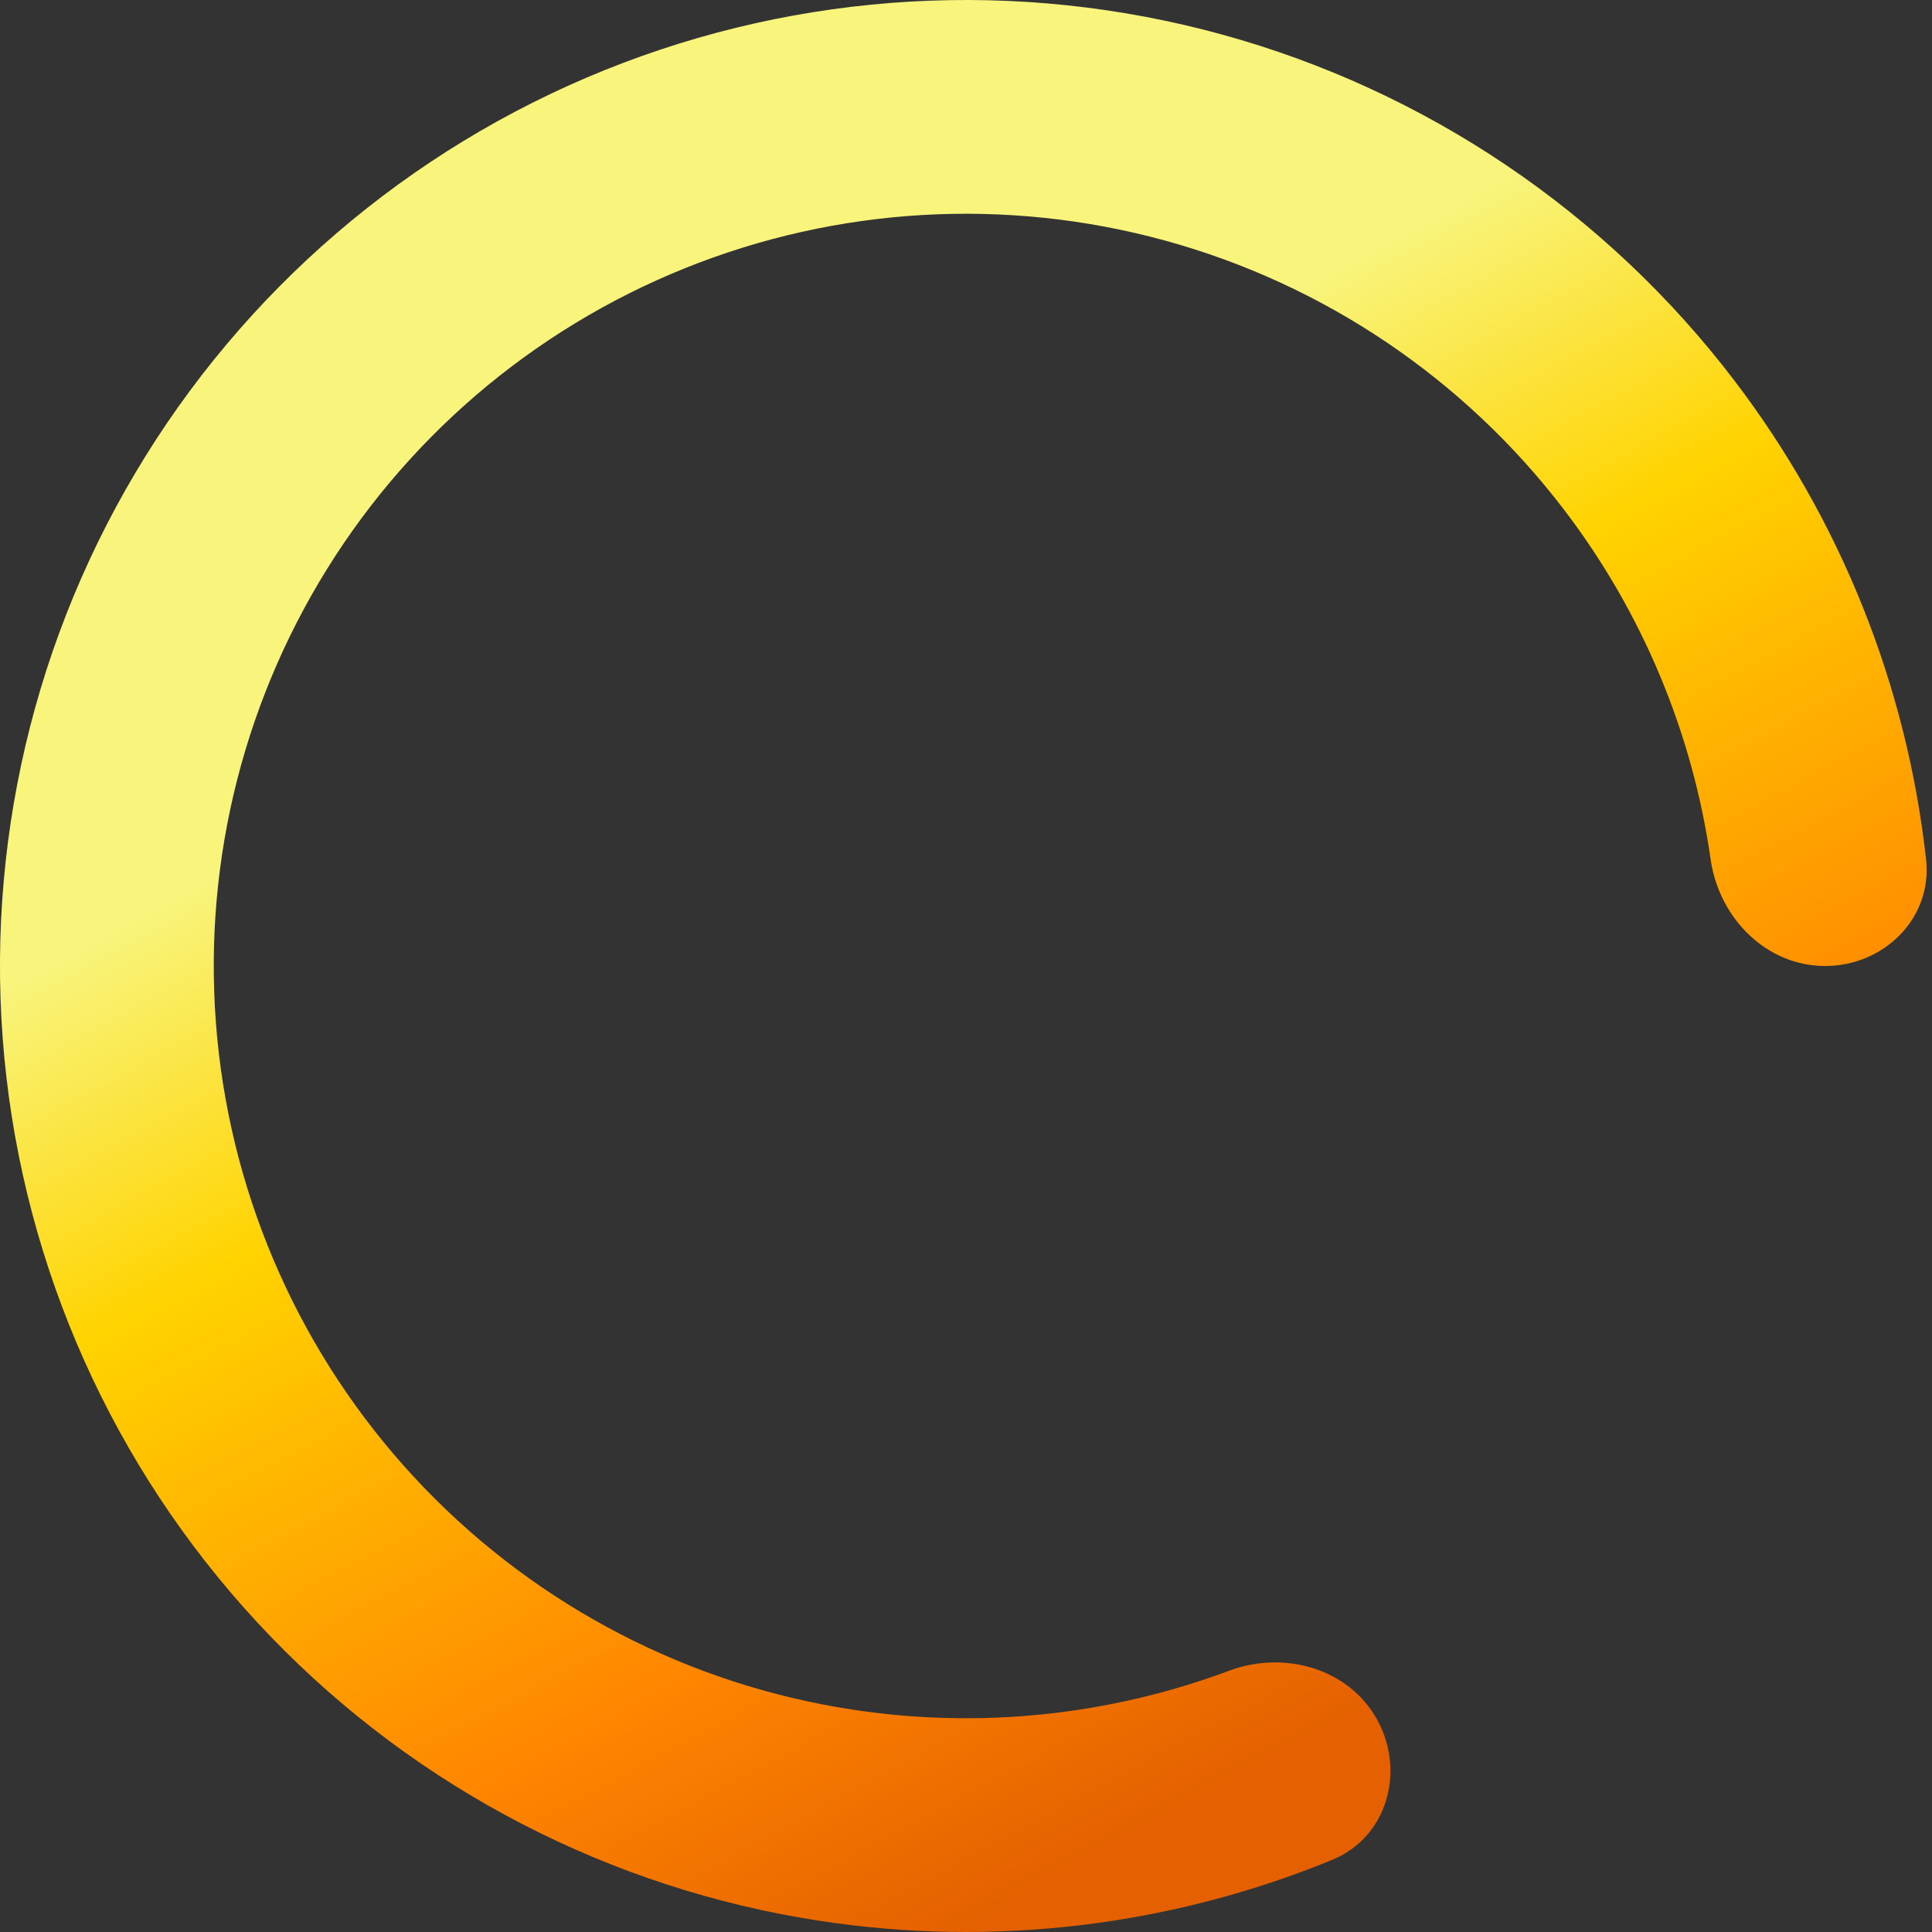 <svg width="44" height="44" viewBox="0 0 44 44" fill="none" xmlns="http://www.w3.org/2000/svg">
<rect x="0" y="0" width="44" height="44" fill="#333333" stroke="none"/>
<path d="M41.566 22C42.91 22 44.014 20.907 43.865 19.571C43.427 15.62 41.923 11.845 39.494 8.66C36.571 4.827 32.471 2.06 27.822 0.784C23.174 -0.491 18.235 -0.205 13.766 1.599C9.296 3.403 5.542 6.625 3.082 10.77C0.621 14.915 -0.41 19.754 0.147 24.542C0.704 29.329 2.818 33.802 6.164 37.272C9.51 40.741 13.903 43.016 18.668 43.746C22.627 44.353 26.661 43.865 30.339 42.358C31.583 41.849 32.014 40.356 31.37 39.176C30.727 37.996 29.252 37.58 27.992 38.05C25.265 39.068 22.309 39.379 19.405 38.934C15.695 38.366 12.274 36.594 9.668 33.892C7.063 31.191 5.416 27.708 4.983 23.979C4.549 20.251 5.352 16.483 7.268 13.255C9.184 10.027 12.107 7.518 15.588 6.113C19.069 4.708 22.914 4.486 26.534 5.479C30.154 6.472 33.347 8.627 35.623 11.612C37.405 13.948 38.547 16.692 38.959 19.574C39.15 20.905 40.222 22 41.566 22Z" fill="url(#paint0_linear_5761_7758)"/>
<defs>
<linearGradient id="paint0_linear_5761_7758" x1="7.737" y1="15.507" x2="22.892" y2="43.517" gradientUnits="userSpaceOnUse">
<stop offset="0.08" stop-color="#F8F47C"/>
<stop offset="0.33" stop-color="#FFD300"/>
<stop offset="0.735" stop-color="#FF8700"/>
<stop offset="1" stop-color="#E46000"/>
</linearGradient>
</defs>
</svg>
